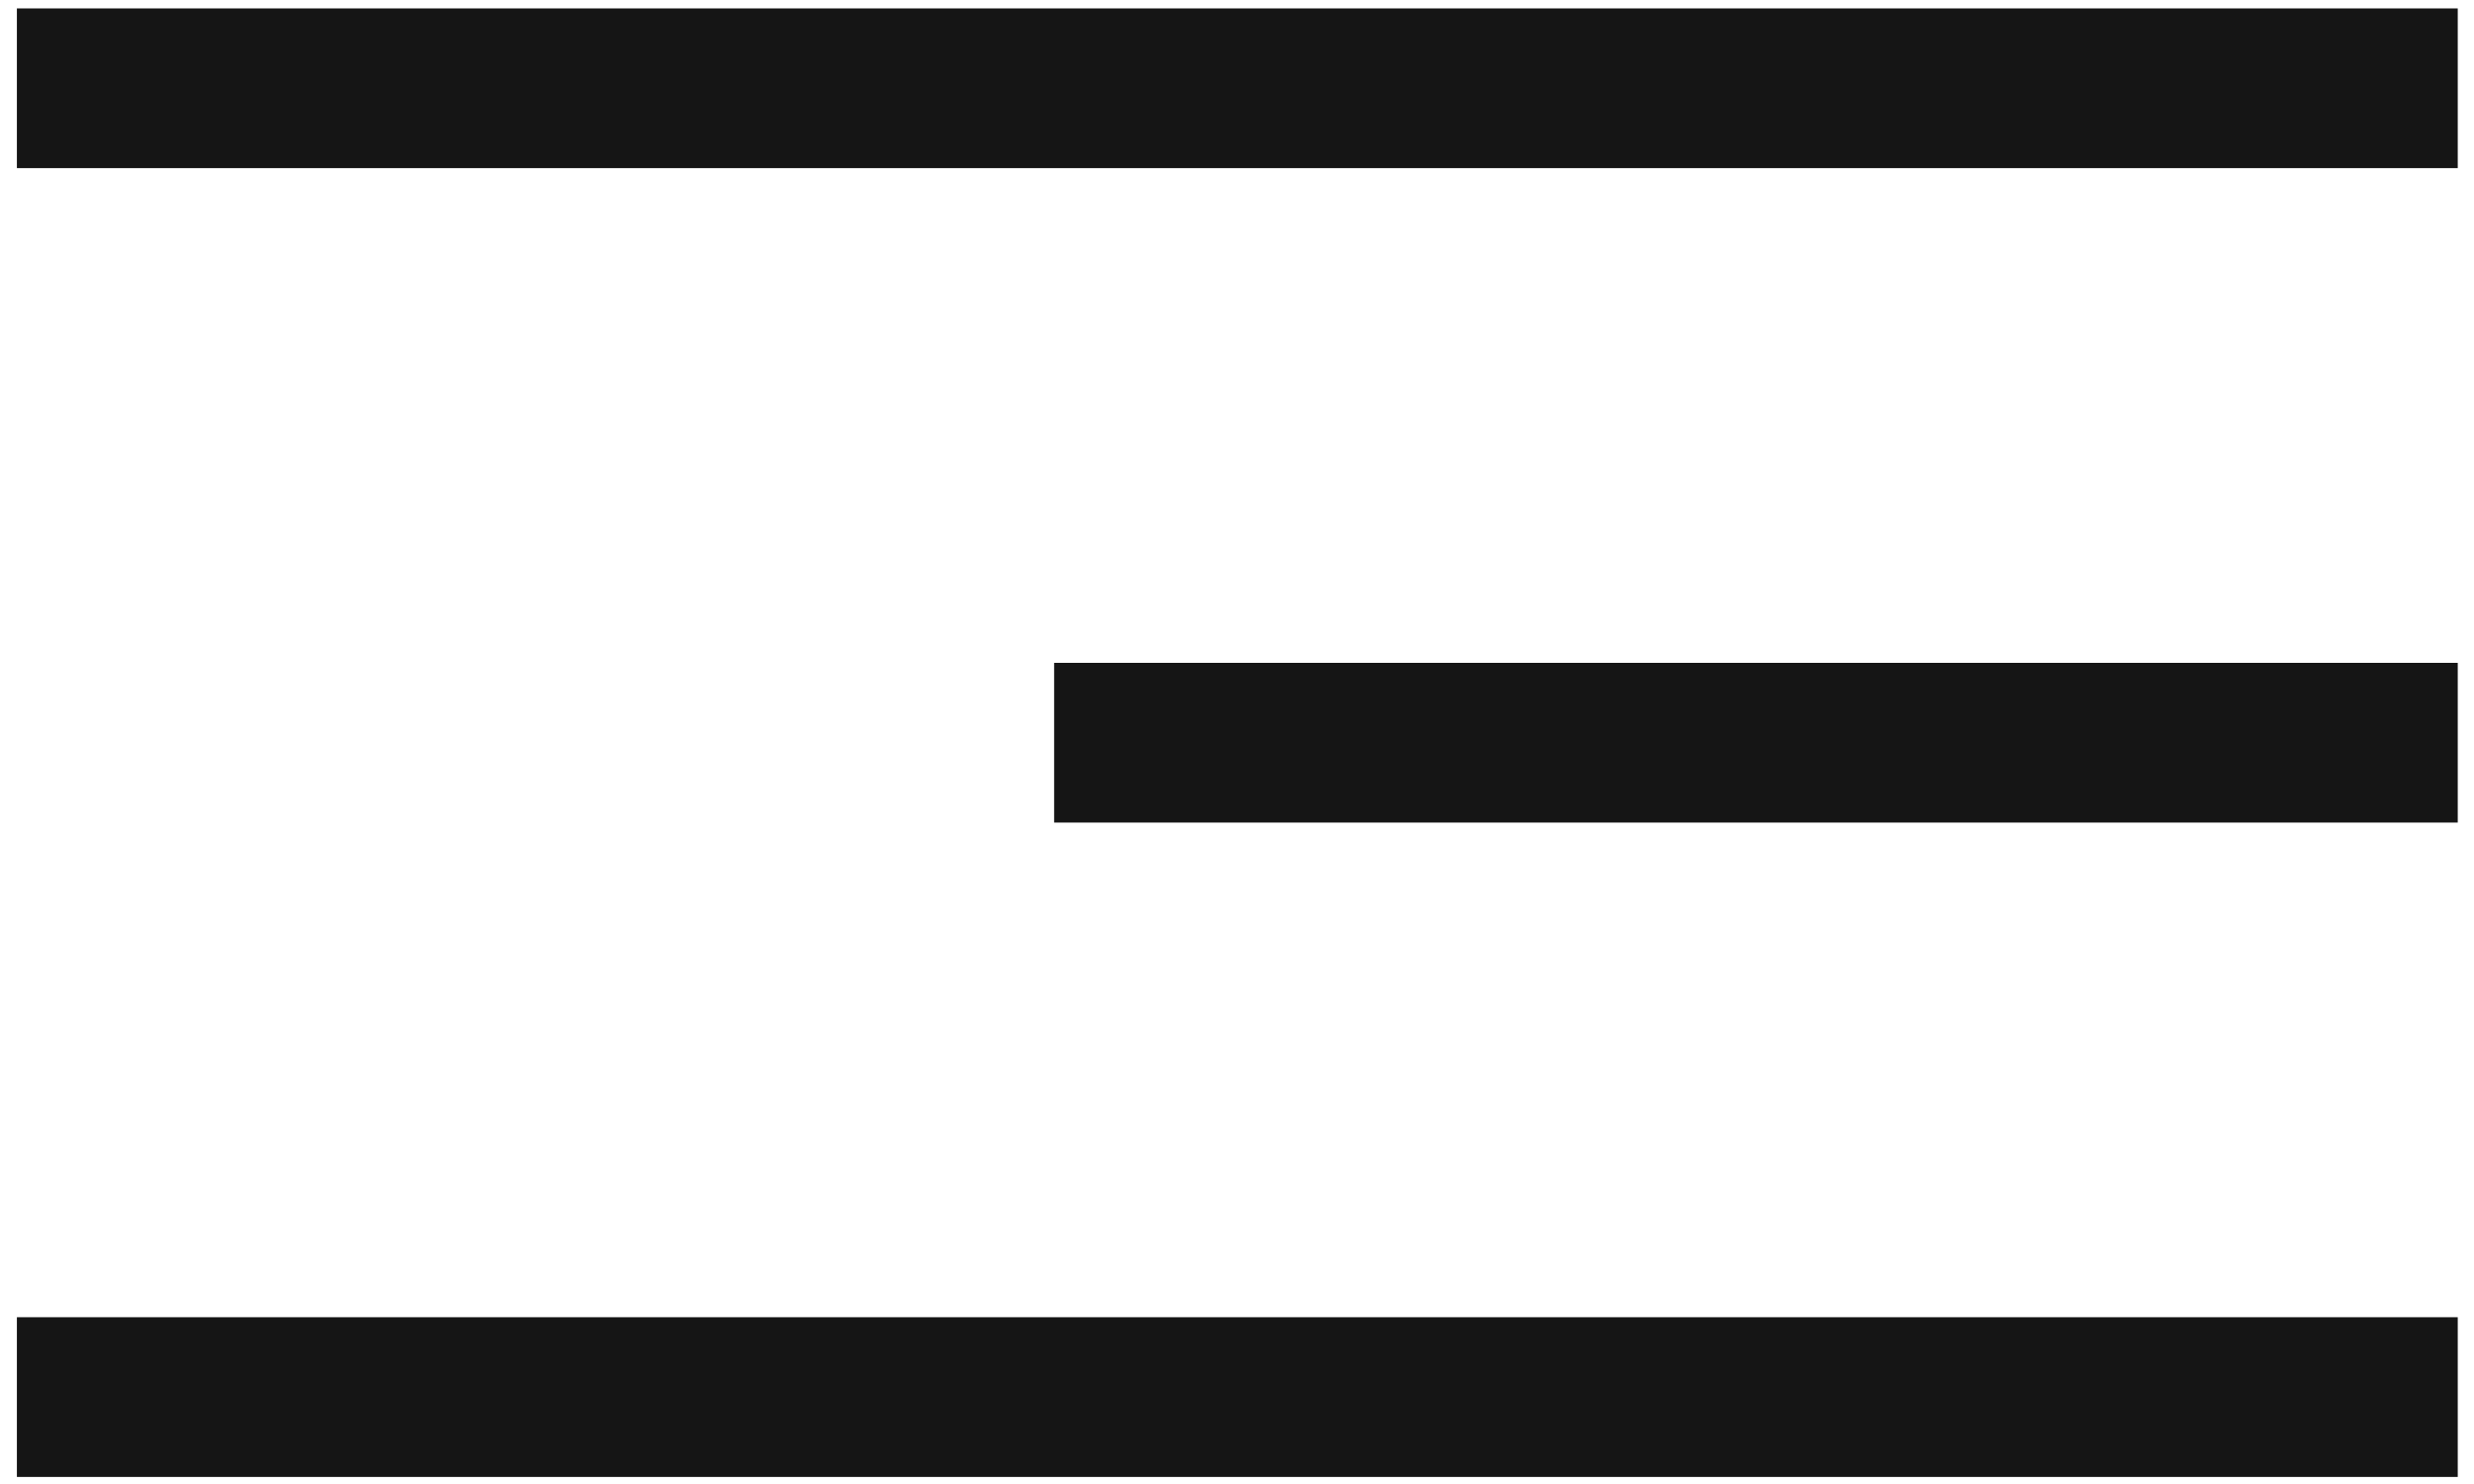 <svg width="35" height="21" viewBox="0 0 35 21" fill="none" xmlns="http://www.w3.org/2000/svg">
<rect x="0.239" y="0.119" width="34.531" height="2.26" fill="#151515"/>
<rect x="14.913" y="9.38" width="19.857" height="2.26" fill="#151515"/>
<rect x="0.239" y="18.64" width="34.531" height="2.26" fill="#151515"/>
</svg>
